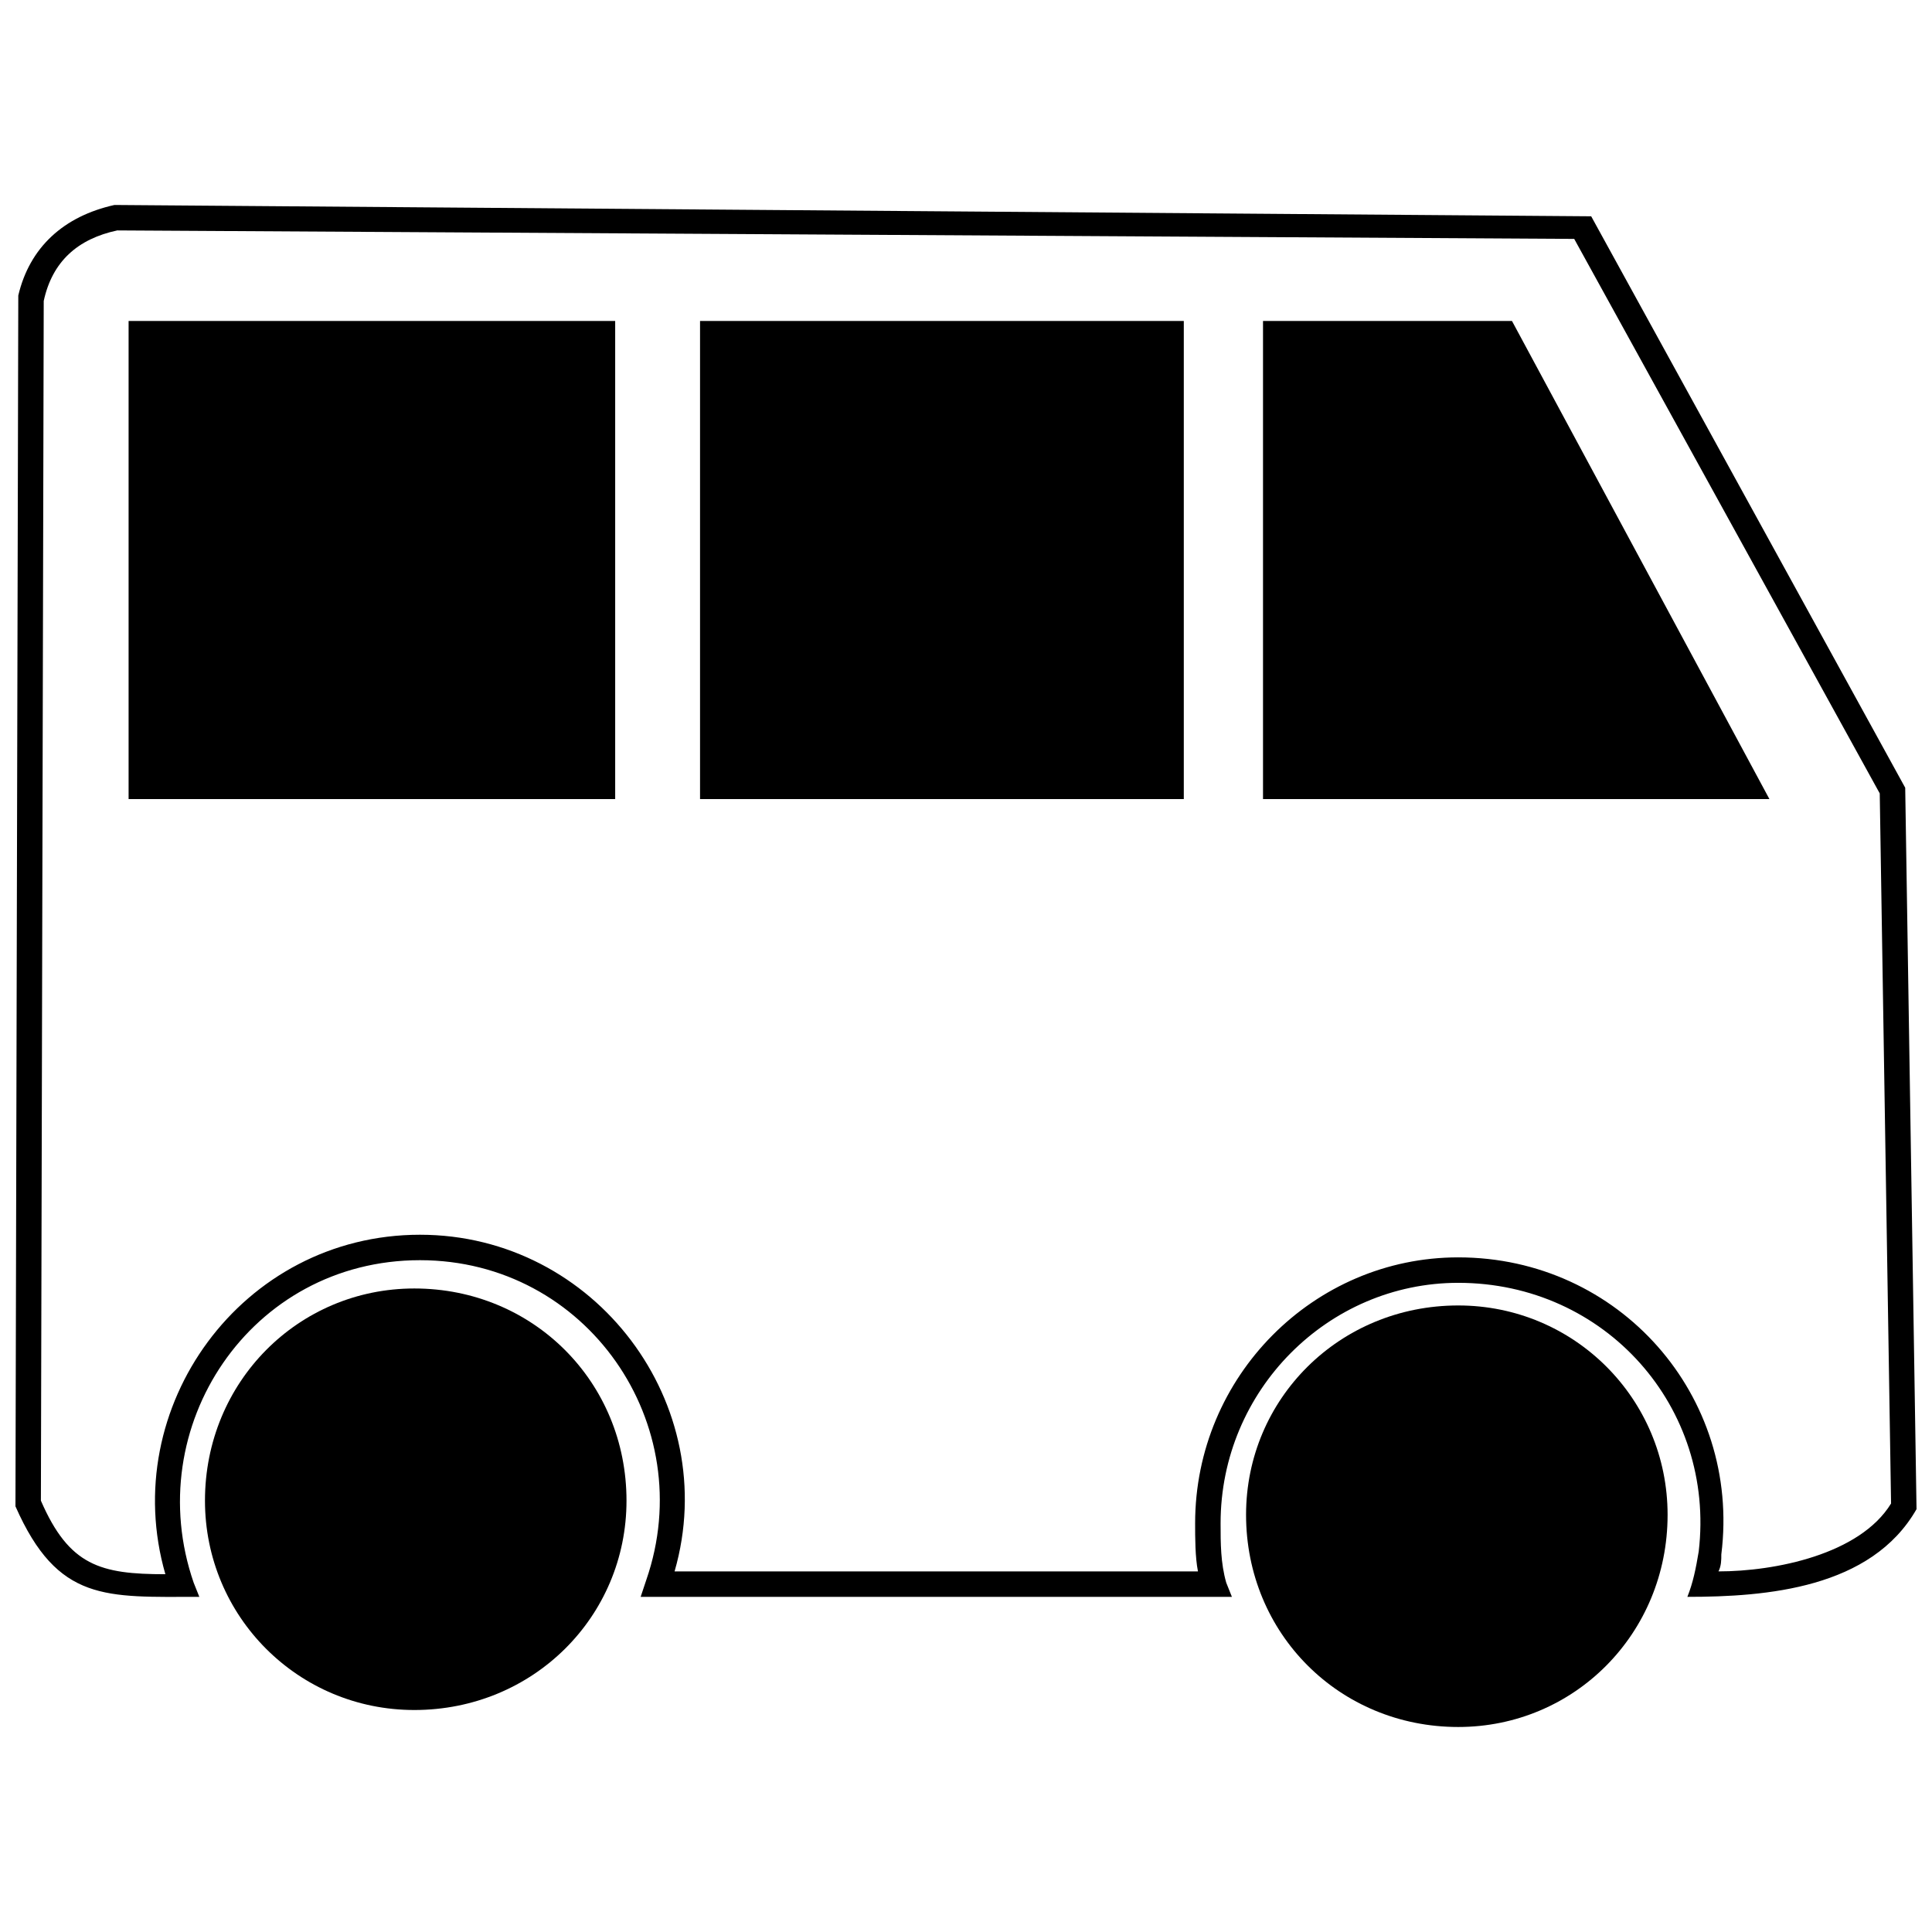 <?xml version="1.0" encoding="UTF-8"?>
<!-- Uploaded to: SVG Repo, www.svgrepo.com, Generator: SVG Repo Mixer Tools -->
<svg width="800px" height="800px" version="1.1" viewBox="144 144 512 512" xmlns="http://www.w3.org/2000/svg">
 <defs>
  <clipPath id="a">
   <path d="m148.09 198h503.81v370h-503.81z"/>
  </clipPath>
 </defs>
 <g clip-path="url(#a)">
  <path d="m174.33 198.32 391.35 3 83.219 151.44 3 191.18c-11.996 20.992-39.734 23.242-60.727 23.242 1.5-3.75 2.25-7.496 3-11.996 4.5-38.234-24.742-71.223-63.727-71.223-34.488 0-62.977 28.488-62.977 63.727 0 5.246 0 10.496 1.5 15.742l1.5 3.75h-156.69l1.5-4.5c14.246-41.234-15.742-84.719-59.977-84.719-44.984 0-74.223 44.234-59.977 85.469l1.5 3.75c-24.742 0-37.484 1.5-48.73-23.992l0.75-320.88c3-12.746 11.996-20.992 25.492-23.992zm-18.742 25.492-0.75 317.88c7.496 17.242 15.742 19.492 32.988 19.492-12.746-44.234 20.242-89.965 67.473-89.965 46.484 0 80.219 44.984 67.473 89.215h138.7c-0.75-3.75-0.75-8.996-0.75-12.746 0-38.984 31.488-70.473 69.723-70.473 42.734 0 74.973 36.734 69.723 78.719 0 1.5 0 3-0.75 4.5 14.996 0 37.484-4.5 45.734-17.992l-3-188.18-80.969-146.95-386.11-2.25c-10.496 2.25-17.242 8.246-19.492 18.742zm389.1 5.246 68.223 126.7h-134.2v-126.7zm-86.969 0v126.7h-128.2v-126.7zm-150.69 0v126.7h-128.95v-126.7z"/>
 </g>
 <path d="m253.8 485.46c31.488 0 56.23 24.742 56.23 56.23 0 30.738-24.742 55.48-56.23 55.48-30.738 0-55.48-24.742-55.48-55.48 0-31.488 24.742-56.23 55.48-56.23z"/>
 <path d="m530.45 489.96c30.738 0 55.48 24.742 55.48 55.48 0 31.488-24.742 56.23-55.48 56.23-31.488 0-56.23-24.742-56.23-56.23 0-30.738 24.742-55.48 56.23-55.48z"/>
</svg>